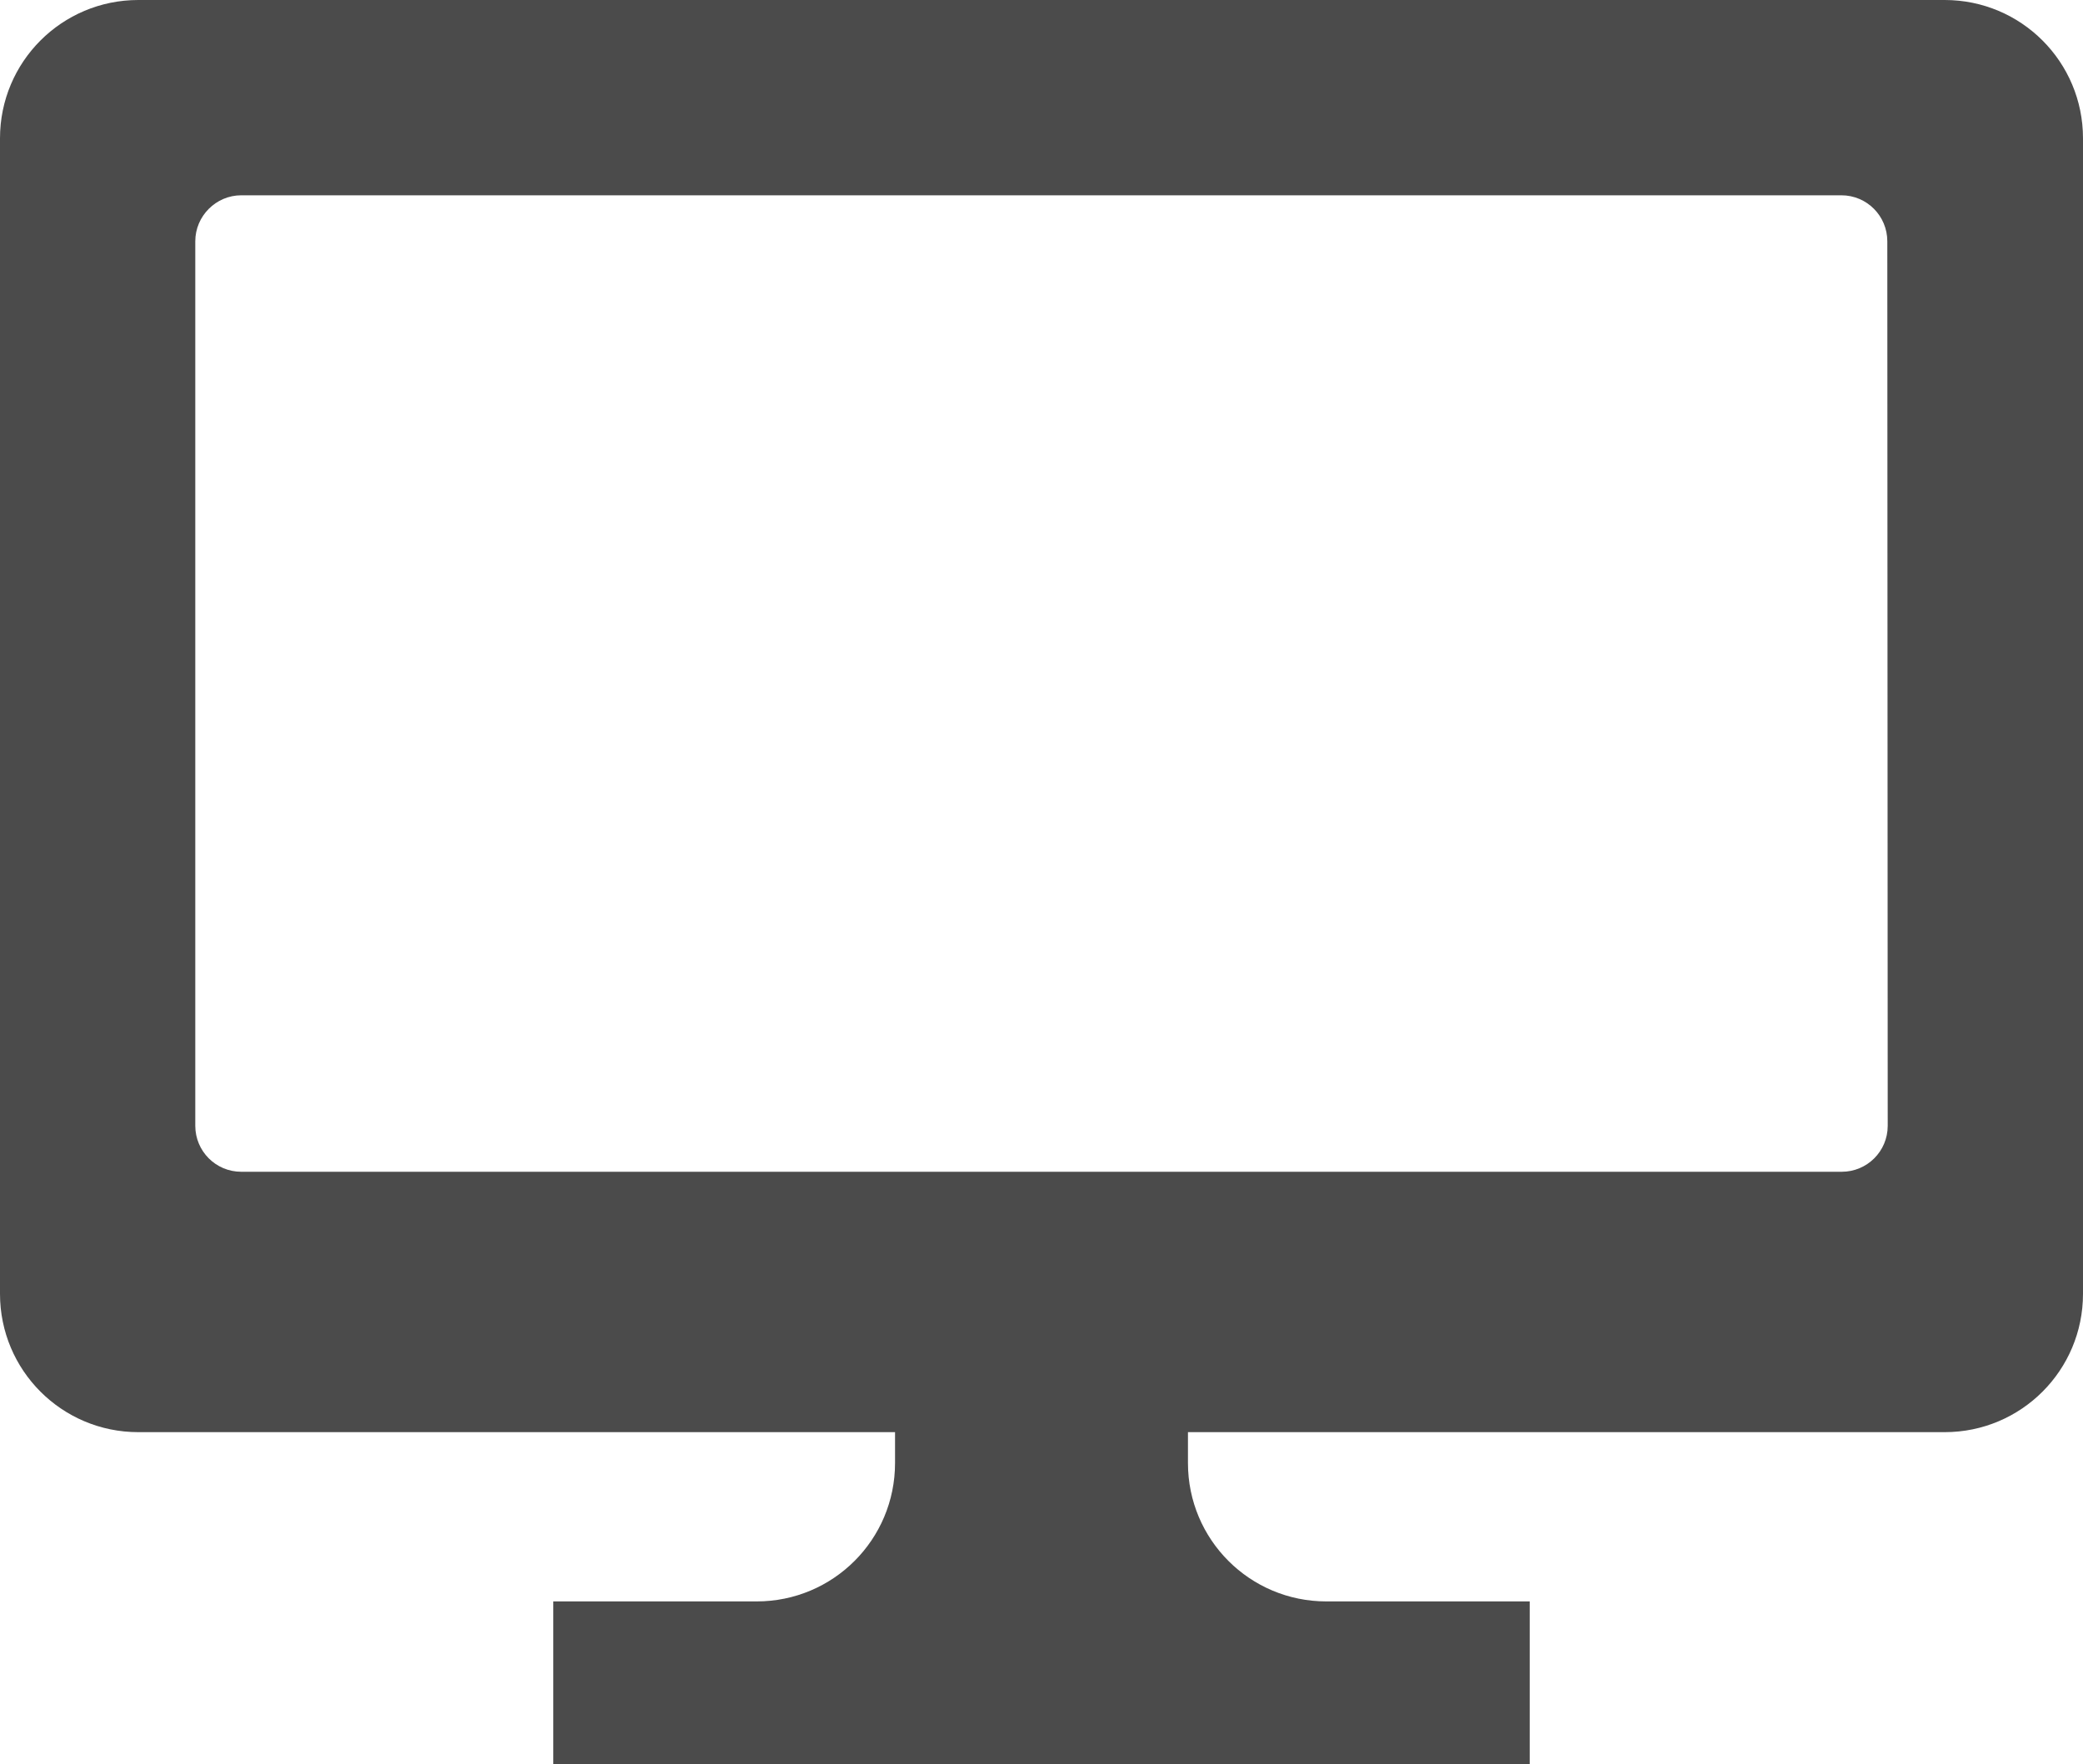 <?xml version="1.0" encoding="utf-8"?>
<!-- Generator: Adobe Illustrator 26.0.2, SVG Export Plug-In . SVG Version: 6.00 Build 0)  -->
<svg version="1.1" id="_x32_" xmlns="http://www.w3.org/2000/svg" xmlns:xlink="http://www.w3.org/1999/xlink" x="0px" y="0px"
	 viewBox="0 0 512 433.6" style="enable-background:new 0 0 512 433.6;" xml:space="preserve">
<style type="text/css">
	.st0{fill:#4B4B4B;}
</style>
<g>
	<path class="st0" d="M478,0H34C15.2,0,0,15.2,0,34v284c0,18.8,15.2,34,34,34h186v7.6c0,18.8-15.2,34-34,34h-50v40h73.2h93.6H376
		v-40h-50c-18.8,0-34-15.2-34-34V352h186c18.8,0,34-15.2,34-34V34C512,15.2,496.8,0,478,0z M464,276.7c0,6.3-5.1,11.3-11.3,11.3
		H59.3c-6.3,0-11.3-5.1-11.3-11.3V59.3C48,53.1,53.1,48,59.3,48h393.3c6.3,0,11.3,5.1,11.3,11.3L464,276.7L464,276.7z"/>
</g>
</svg>
